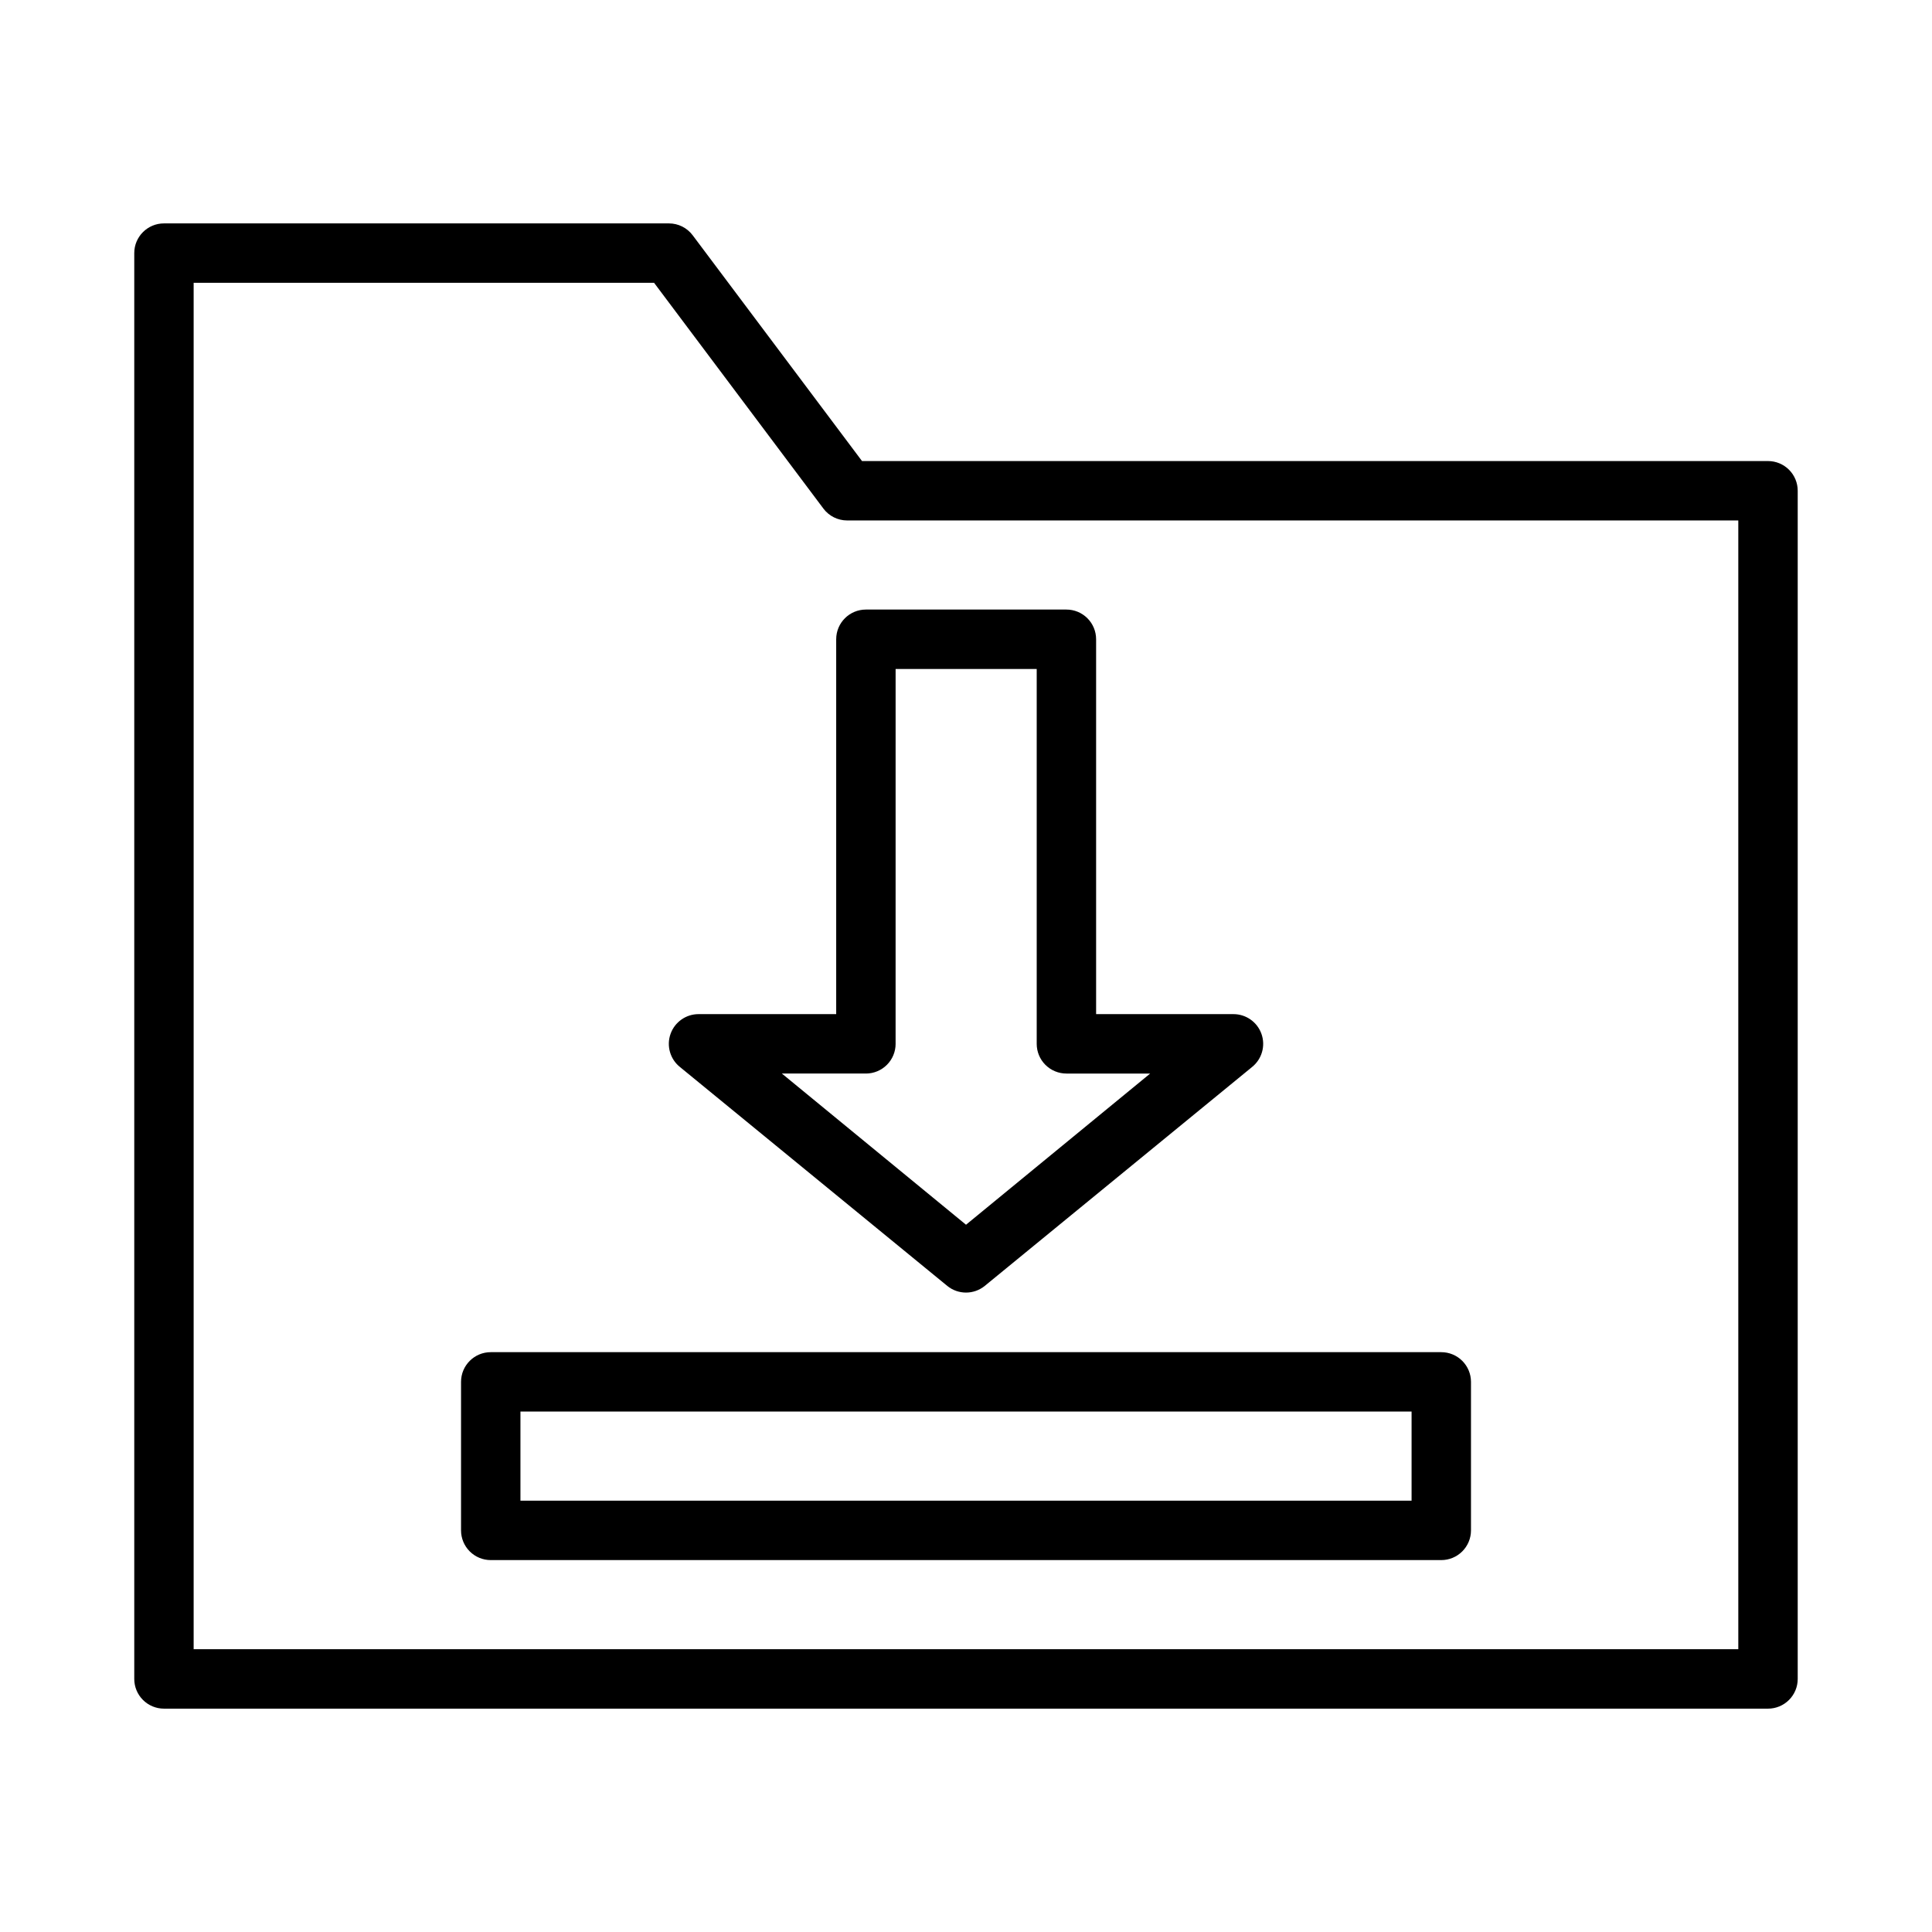 <?xml version="1.0" encoding="UTF-8"?>
<!-- Uploaded to: SVG Repo, www.svgrepo.com, Generator: SVG Repo Mixer Tools -->
<svg fill="#000000" width="800px" height="800px" version="1.1" viewBox="144 144 512 512" xmlns="http://www.w3.org/2000/svg">
 <g>
  <path d="m266.18 510.21v39.359c0 2.09 0.828 4.09 2.305 5.566 1.477 1.477 3.477 2.305 5.566 2.305h251.9c2.09 0 4.09-0.828 5.566-2.305 1.477-1.477 2.309-3.477 2.309-5.566v-39.359c0-2.09-0.832-4.09-2.309-5.566s-3.477-2.305-5.566-2.305h-251.9c-4.348 0-7.871 3.523-7.871 7.871zm15.742 7.871h236.16v23.617h-236.16z"/>
  <path d="m365.6 313.41v99.344h-36.449c-3.344-0.012-6.336 2.09-7.453 5.246-1.117 3.156-0.117 6.672 2.496 8.766l70.848 58.016v0.004c2.891 2.344 7.027 2.344 9.918 0l70.848-58.016v-0.004c2.613-2.094 3.613-5.609 2.496-8.766-1.117-3.156-4.106-5.258-7.453-5.246h-36.371v-99.344c0-2.086-0.828-4.09-2.305-5.566-1.477-1.477-3.477-2.305-5.566-2.305h-53.137c-4.348 0-7.871 3.523-7.871 7.871zm15.742 107.22 0.004-99.348h37.391v99.348c0 2.086 0.828 4.09 2.305 5.566 1.477 1.473 3.481 2.305 5.566 2.305h22.199l-48.805 40.066-48.805-40.07h22.277l-0.004 0.004c2.09 0 4.09-0.832 5.566-2.305 1.477-1.477 2.309-3.481 2.309-5.566z"/>
  <path d="m612.54 266.18h-240.1l-44.871-59.828c-1.484-1.984-3.816-3.148-6.297-3.148h-133.82c-4.348 0-7.871 3.523-7.871 7.871v377.86c0 2.09 0.828 4.09 2.305 5.566 1.477 1.477 3.481 2.309 5.566 2.309h425.09c2.09 0 4.09-0.832 5.566-2.309 1.477-1.477 2.305-3.477 2.305-5.566v-314.88c0-2.09-0.828-4.09-2.305-5.566-1.477-1.477-3.477-2.305-5.566-2.305zm-7.871 314.88h-409.35v-362.11h122.02l44.871 59.828h-0.004c1.488 1.98 3.82 3.148 6.301 3.148h236.16z"/>
 </g>
</svg>